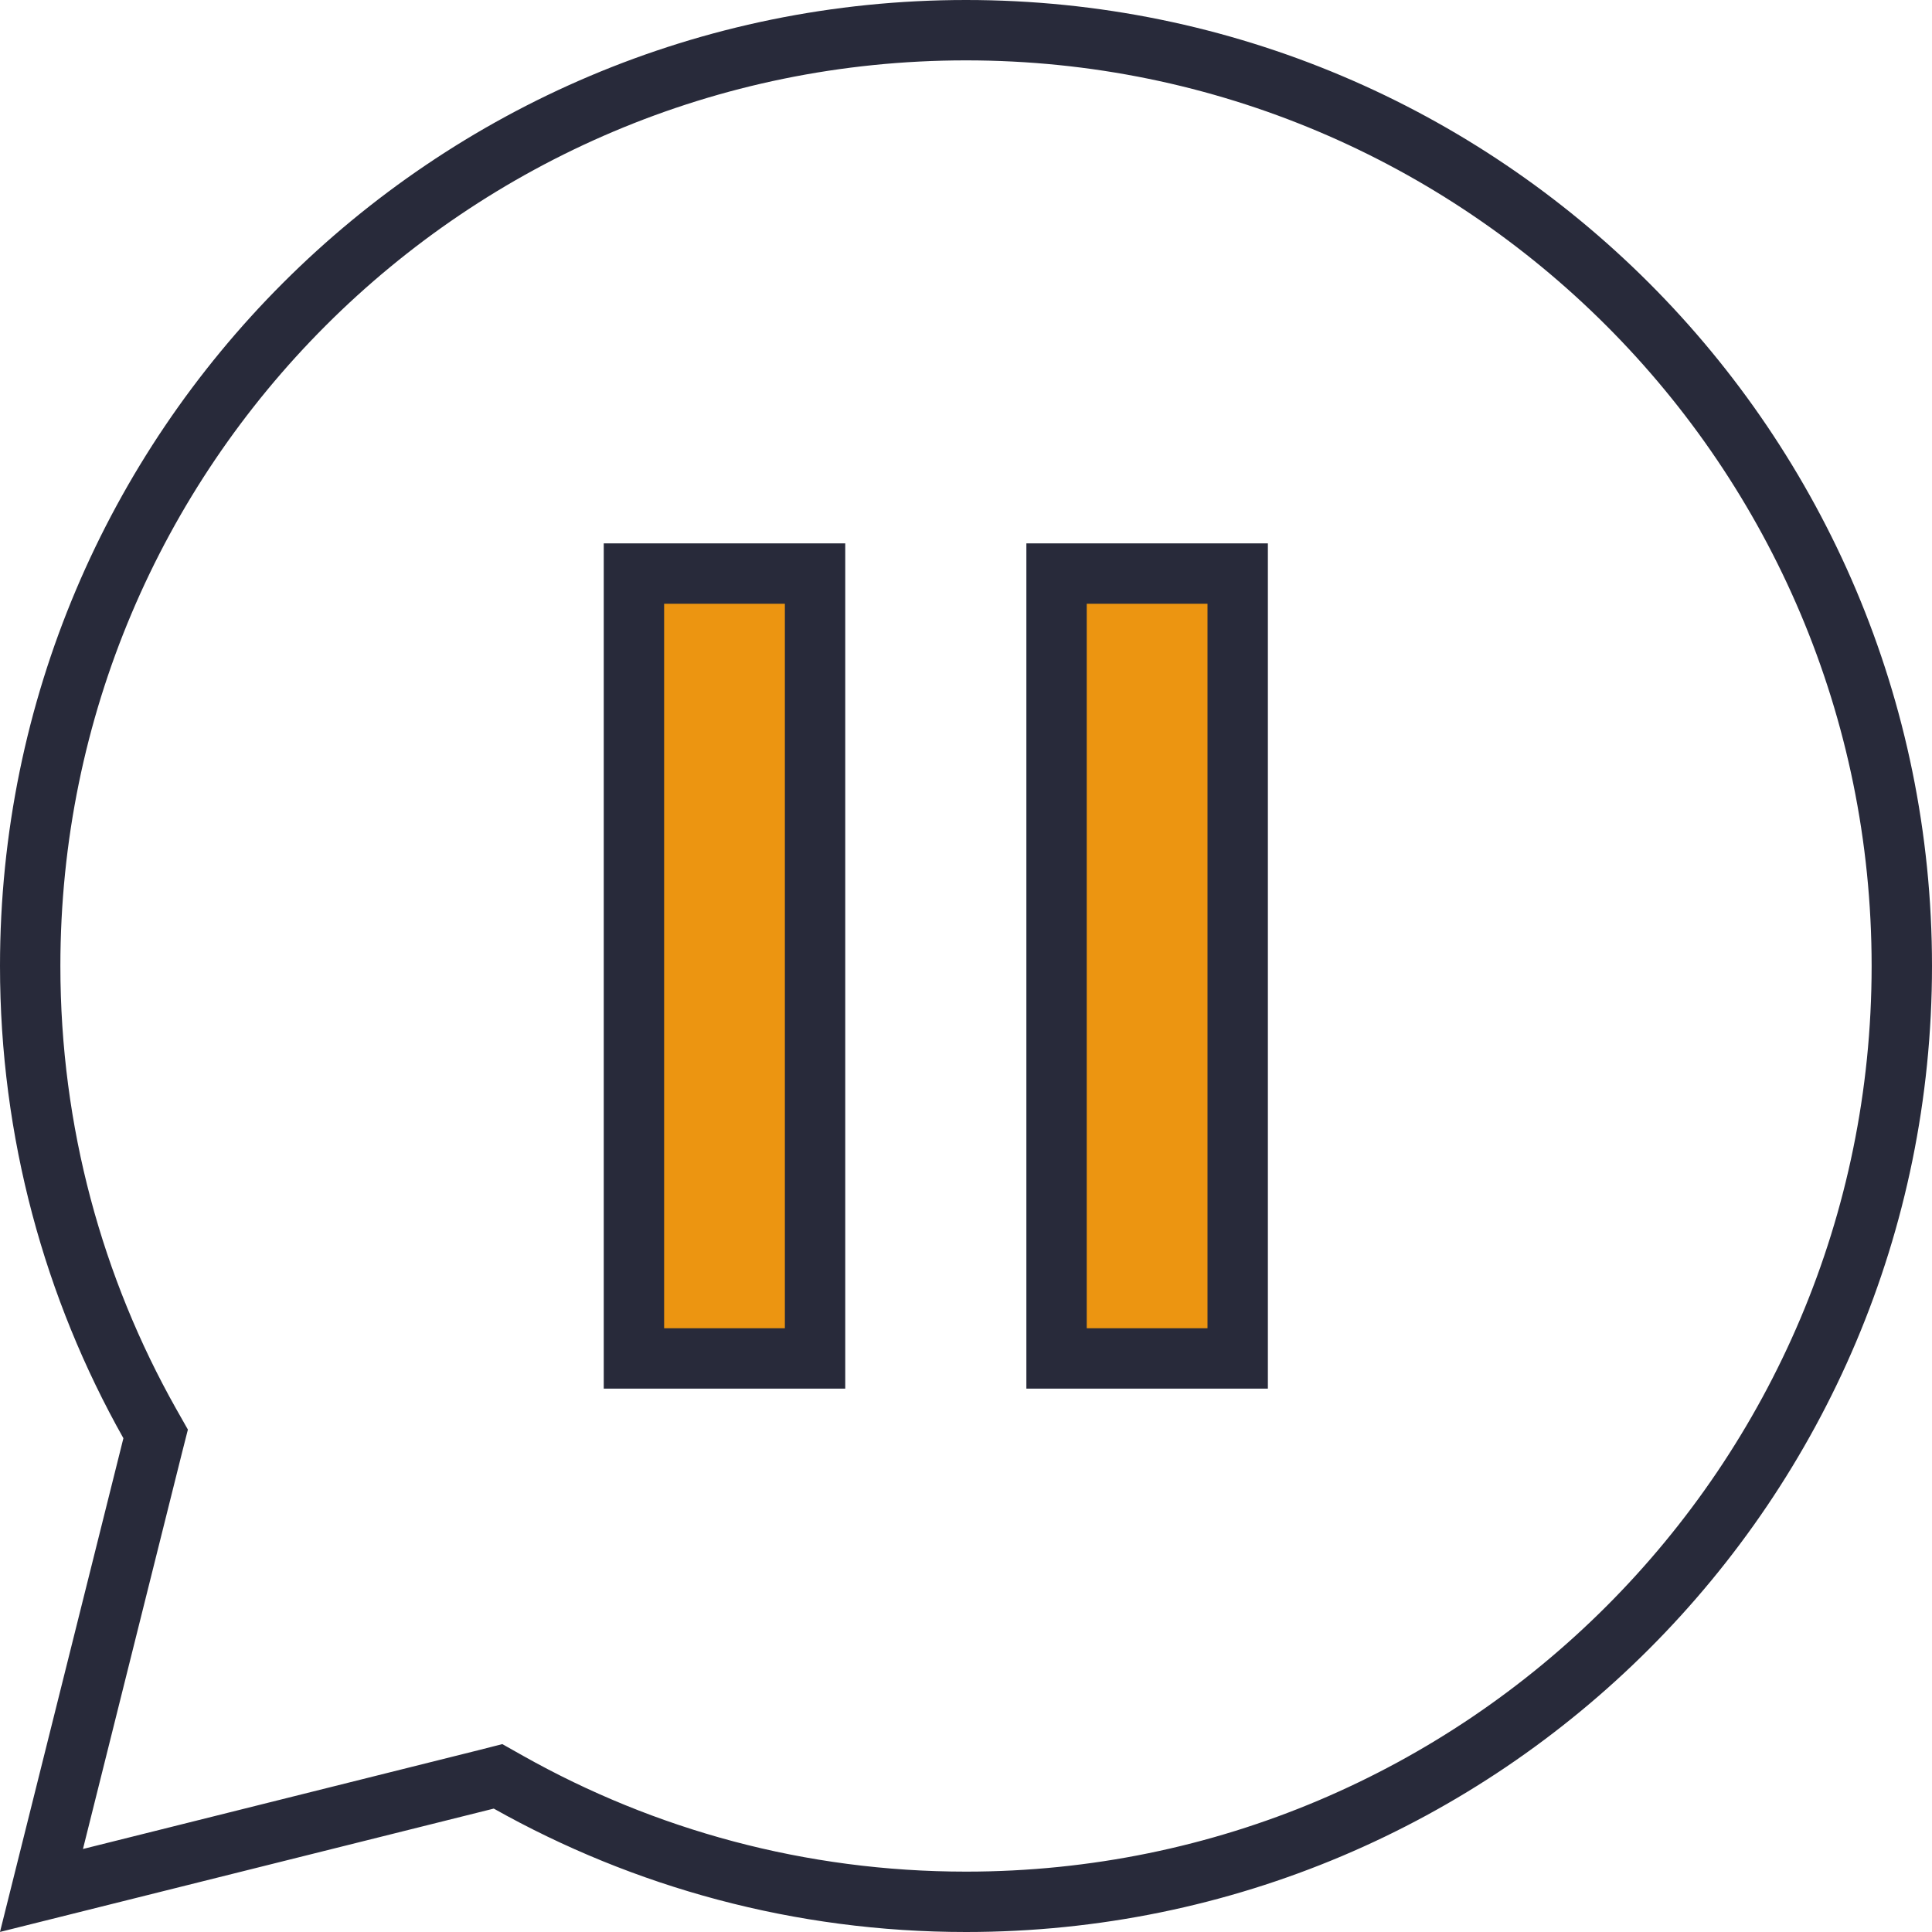 <svg width="32" height="32" viewBox="0 0 32 32" fill="none" xmlns="http://www.w3.org/2000/svg">
<g clip-path="url(#clip0_159_1117)">
<path d="M16 0.5C24.559 0.5 31.5 7.441 31.5 16C31.5 24.559 24.559 31.5 16 31.5C13.248 31.5 10.665 30.78 8.423 29.52L8.249 29.422L8.057 29.471L0.687 31.312L2.529 23.943L2.578 23.75L2.48 23.577C1.22 21.339 0.5 18.753 0.5 16C0.5 7.441 7.441 0.5 16 0.5Z" stroke="#282A3A"/>
<rect x="10.5" y="9.5" width="3" height="13" fill="#EC9511" stroke="#282A3A"/>
<rect x="17.5" y="9.5" width="3" height="13" fill="#EC9511" stroke="#282A3A"/>
</g>
<defs>
<clipPath id="clip0_159_1117">
<rect width="32" height="32" fill="white"/>
</clipPath>
</defs>
</svg>
